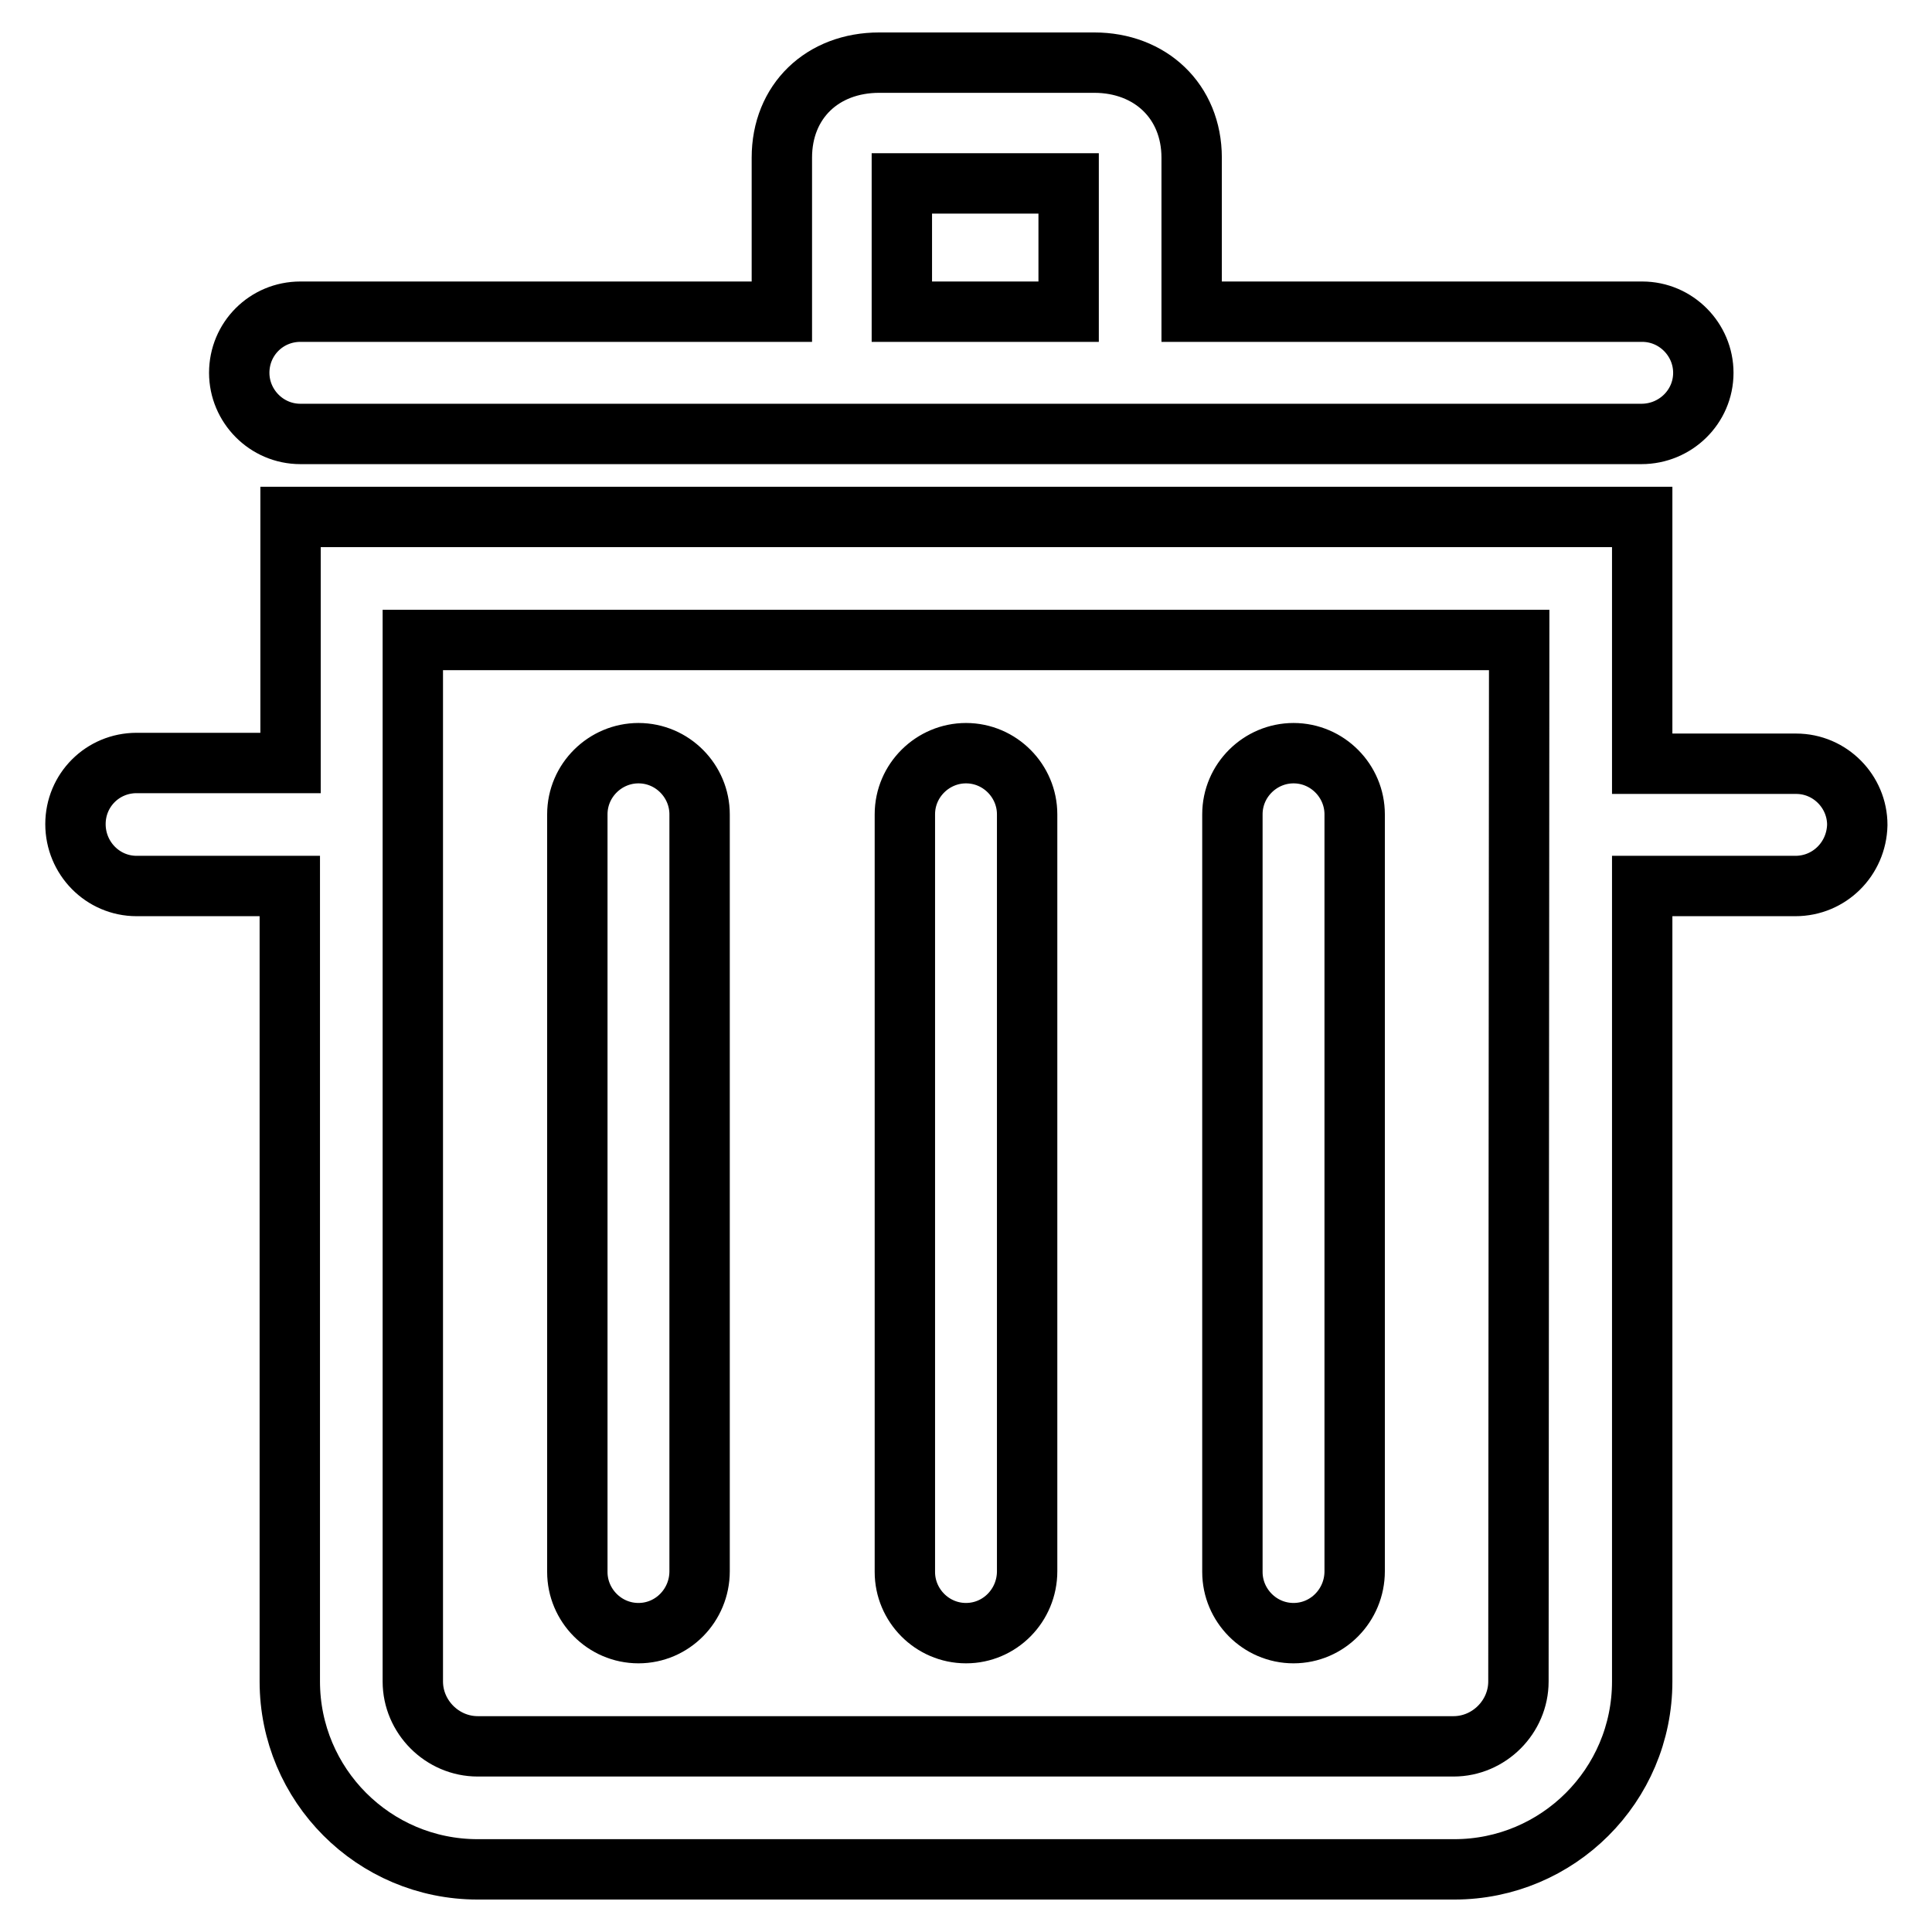 <?xml version="1.0" encoding="utf-8"?>
<!-- Svg Vector Icons : http://www.onlinewebfonts.com/icon -->
<!DOCTYPE svg PUBLIC "-//W3C//DTD SVG 1.1//EN" "http://www.w3.org/Graphics/SVG/1.1/DTD/svg11.dtd">
<svg version="1.1" xmlns="http://www.w3.org/2000/svg" xmlns:xlink="http://www.w3.org/1999/xlink" x="0px" y="0px" viewBox="0 0 256 256" enable-background="new 0 0 256 256" xml:space="preserve">
<g><g><path stroke-width="8" fill-opacity="0" stroke="#000000"  d="M237.9,117.4h-20.3v105.4c0,13.8-11.2,24.9-24.9,24.9H63.3c-13.8,0-24.9-11.2-24.9-24.9V117.4H18.1c-4.5,0-8.1-3.7-8.1-8.2c0-4.5,3.6-8.1,8.1-8.1h20.4V68.5h179.1v32.7h20.4c4.5,0,8.1,3.7,8.1,8.1C246,113.8,242.4,117.4,237.9,117.4z M201.3,84.8H54.7v138c0,4.7,3.9,8.6,8.6,8.6h129.3c4.7,0,8.6-3.9,8.6-8.6L201.3,84.8L201.3,84.8z M171.4,216.4c-4.5,0-8.1-3.7-8.1-8.1V107.9c0-4.5,3.7-8.1,8.1-8.1c4.5,0,8.1,3.7,8.1,8.1v100.3C179.5,212.7,175.9,216.4,171.4,216.4z M128,216.4c-4.5,0-8.1-3.7-8.1-8.1V107.9c0-4.5,3.7-8.1,8.1-8.1c4.5,0,8.1,3.7,8.1,8.1v100.3C136.1,212.7,132.5,216.4,128,216.4z M84.6,216.4c-4.5,0-8.1-3.7-8.1-8.1V107.9c0-4.5,3.7-8.1,8.1-8.1c4.5,0,8.1,3.7,8.1,8.1v100.3C92.7,212.7,89.1,216.4,84.6,216.4z M217.5,57.5H39.8c-4.5,0-8.1-3.7-8.1-8.1c0-4.5,3.6-8.1,8.1-8.1h63.8V20.9c0-7.5,5.4-12.6,12.9-12.6h28.5c7.4,0,12.9,5.1,12.9,12.6v20.4h59.7c4.5,0,8.1,3.7,8.1,8.1C225.7,53.9,222,57.5,217.5,57.5z M141.6,24.3h-22.1v17h22.1V24.3z"/></g></g>
</svg>